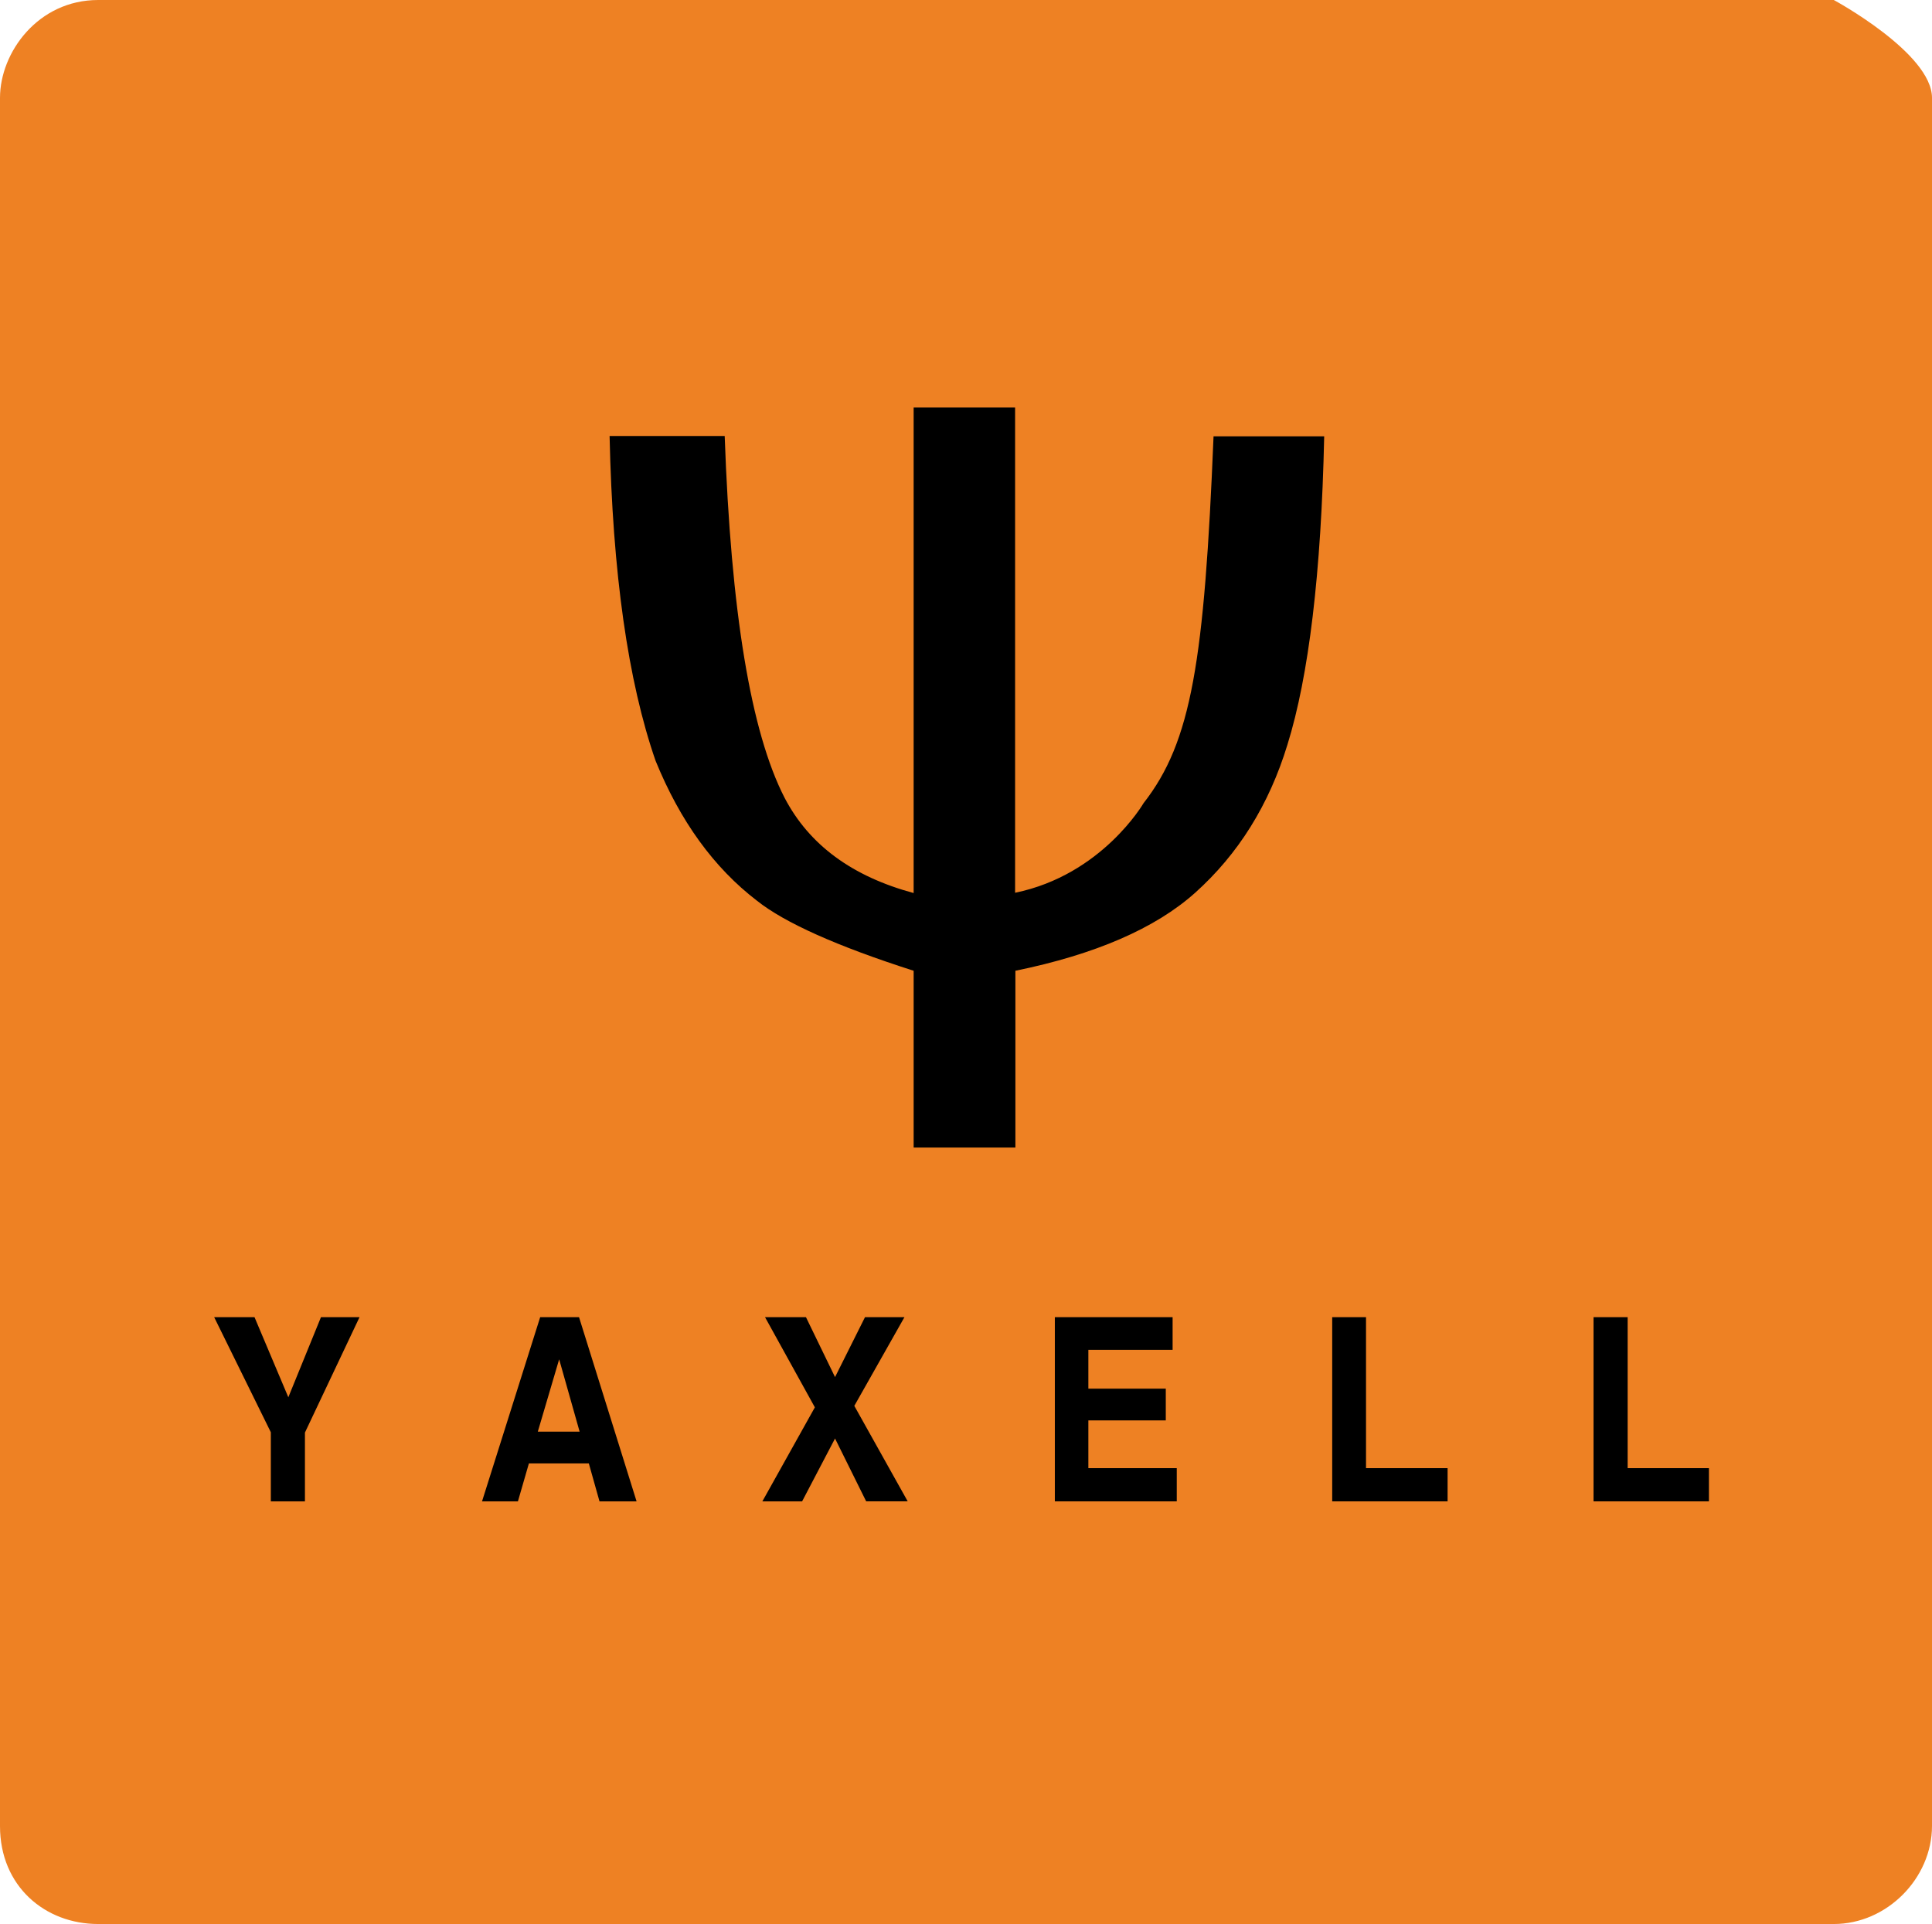<svg enable-background="new 0 0 65.13 64.87" viewBox="0 0 65.13 64.87" xmlns="http://www.w3.org/2000/svg"><path d="m0 3.3c0-1.53 1.28-3.3 3.31-3.3h58.51s3.31 1.79 3.31 3.3v58.26c0 1.77-1.52 3.31-3.31 3.31s-56.72 0-58.51 0-3.31-1.27-3.31-3.3c0-2.05 0-58.27 0-58.27z" fill="#ee8123"/><path d="m10.82 44.41h1.3l-1.84 3.89v2.32h-1.15v-2.33l-1.91-3.88h1.36l1.14 2.7z"/><path d="m18.13 48.27h1.41l-.69-2.44zm.08-3.86h1.31l1.94 6.21h-1.25l-.36-1.28h-2.02l-.37 1.28h-1.21z"/><path d="m27.04 50.62h-1.34l1.77-3.17-1.68-3.04h1.38l.98 2.02 1.01-2.02h1.33l-1.69 2.99 1.8 3.22h-1.4l-1.05-2.12z"/><path d="m39.53 45.51h-2.84v1.31h2.61v1.07h-2.61v1.61h2.98v1.12h-4.11v-6.21h3.97z"/><path d="m44.91 44.41h1.14v5.09h2.75v1.12h-3.89z"/><path d="m53.72 44.41h1.15v5.09h2.74v1.12h-3.89z"/><path d="m30.8 30.11v-16.37h3.42v16.36c2.93-.6 4.33-3.02 4.33-3.02 1.62-2.07 2.05-4.79 2.36-12.37h3.73c-.1 4.62-.52 8.09-1.24 10.4-.62 2.03-1.66 3.69-3.11 4.99-1.34 1.2-3.37 2.08-6.06 2.63v5.96h-3.43v-5.96c-2.59-.83-4.35-1.62-5.28-2.36-1.45-1.11-2.59-2.68-3.42-4.72-.93-2.68-1.45-6.33-1.55-10.95h3.88c.21 5.92.88 9.98 2.02 12.2.83 1.59 2.28 2.65 4.35 3.21z"/></svg>
